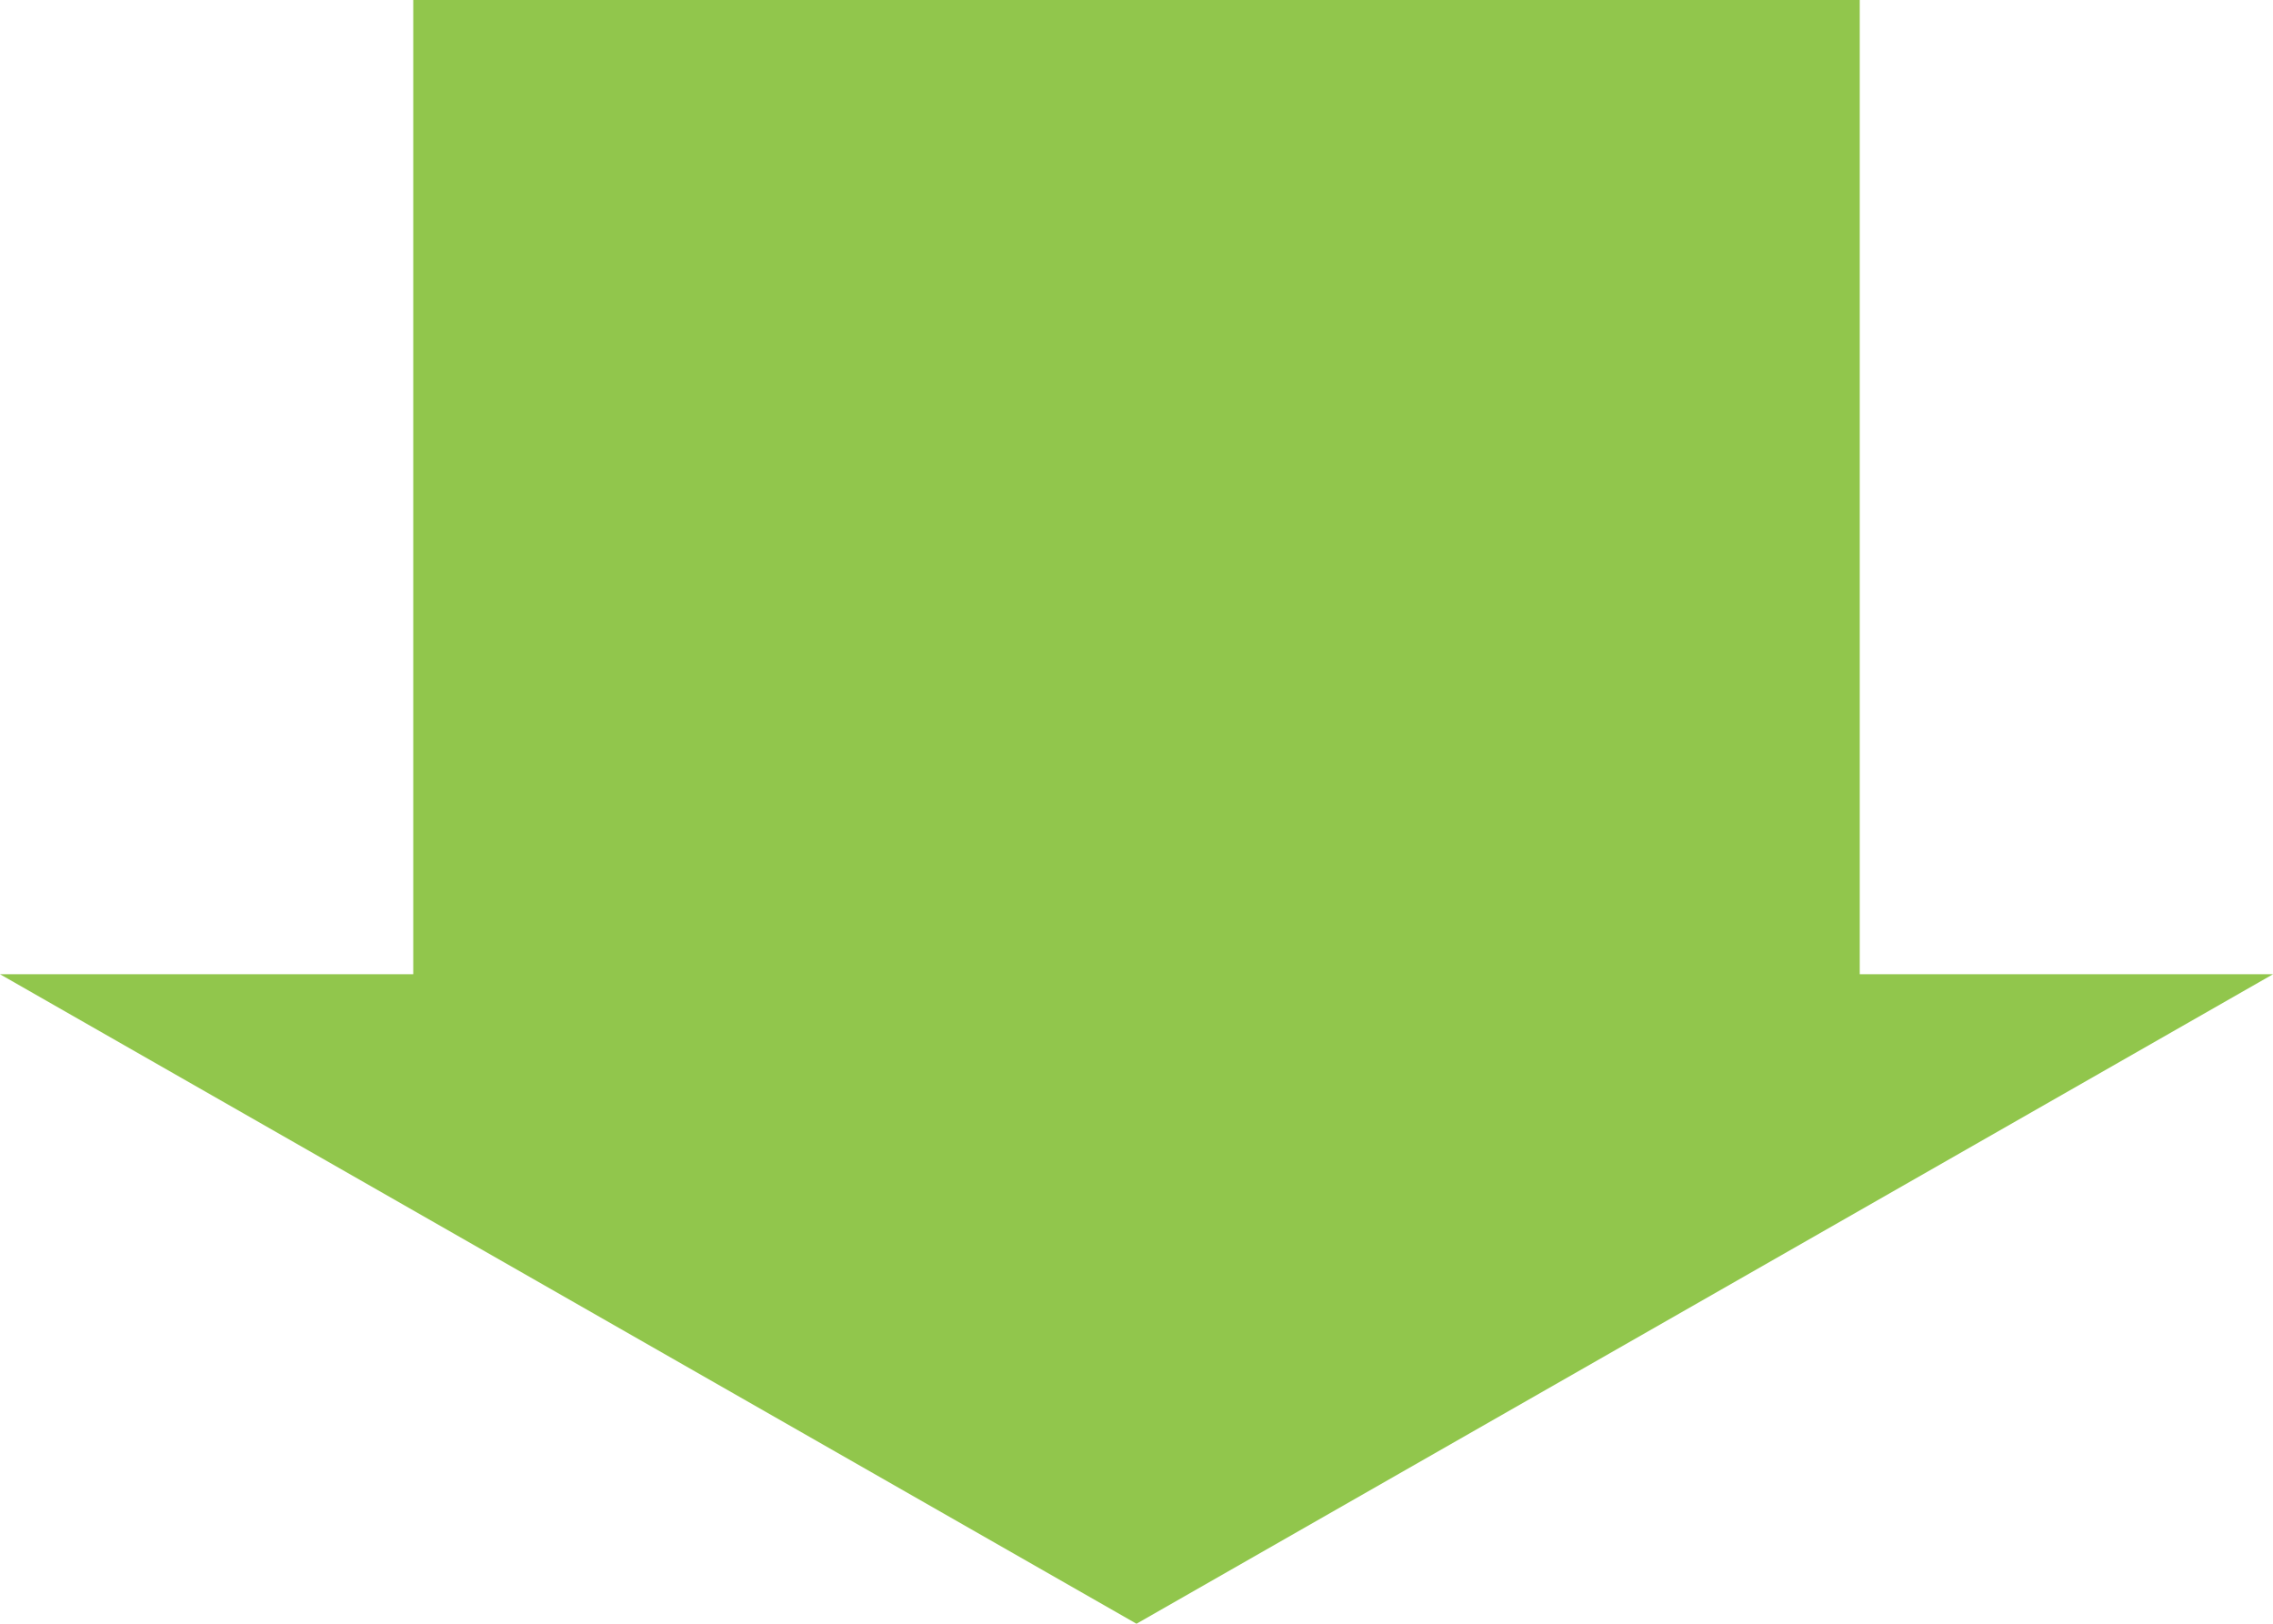 <svg width="42" height="30" viewBox="0 0 42 30" fill="none" xmlns="http://www.w3.org/2000/svg">
<path d="M21 30L42 18H0L21 30Z" fill="#91C64C"/>
<path d="M34.364 0H7.636V20H34.364V0Z" fill="#91C64C"/>
</svg>
